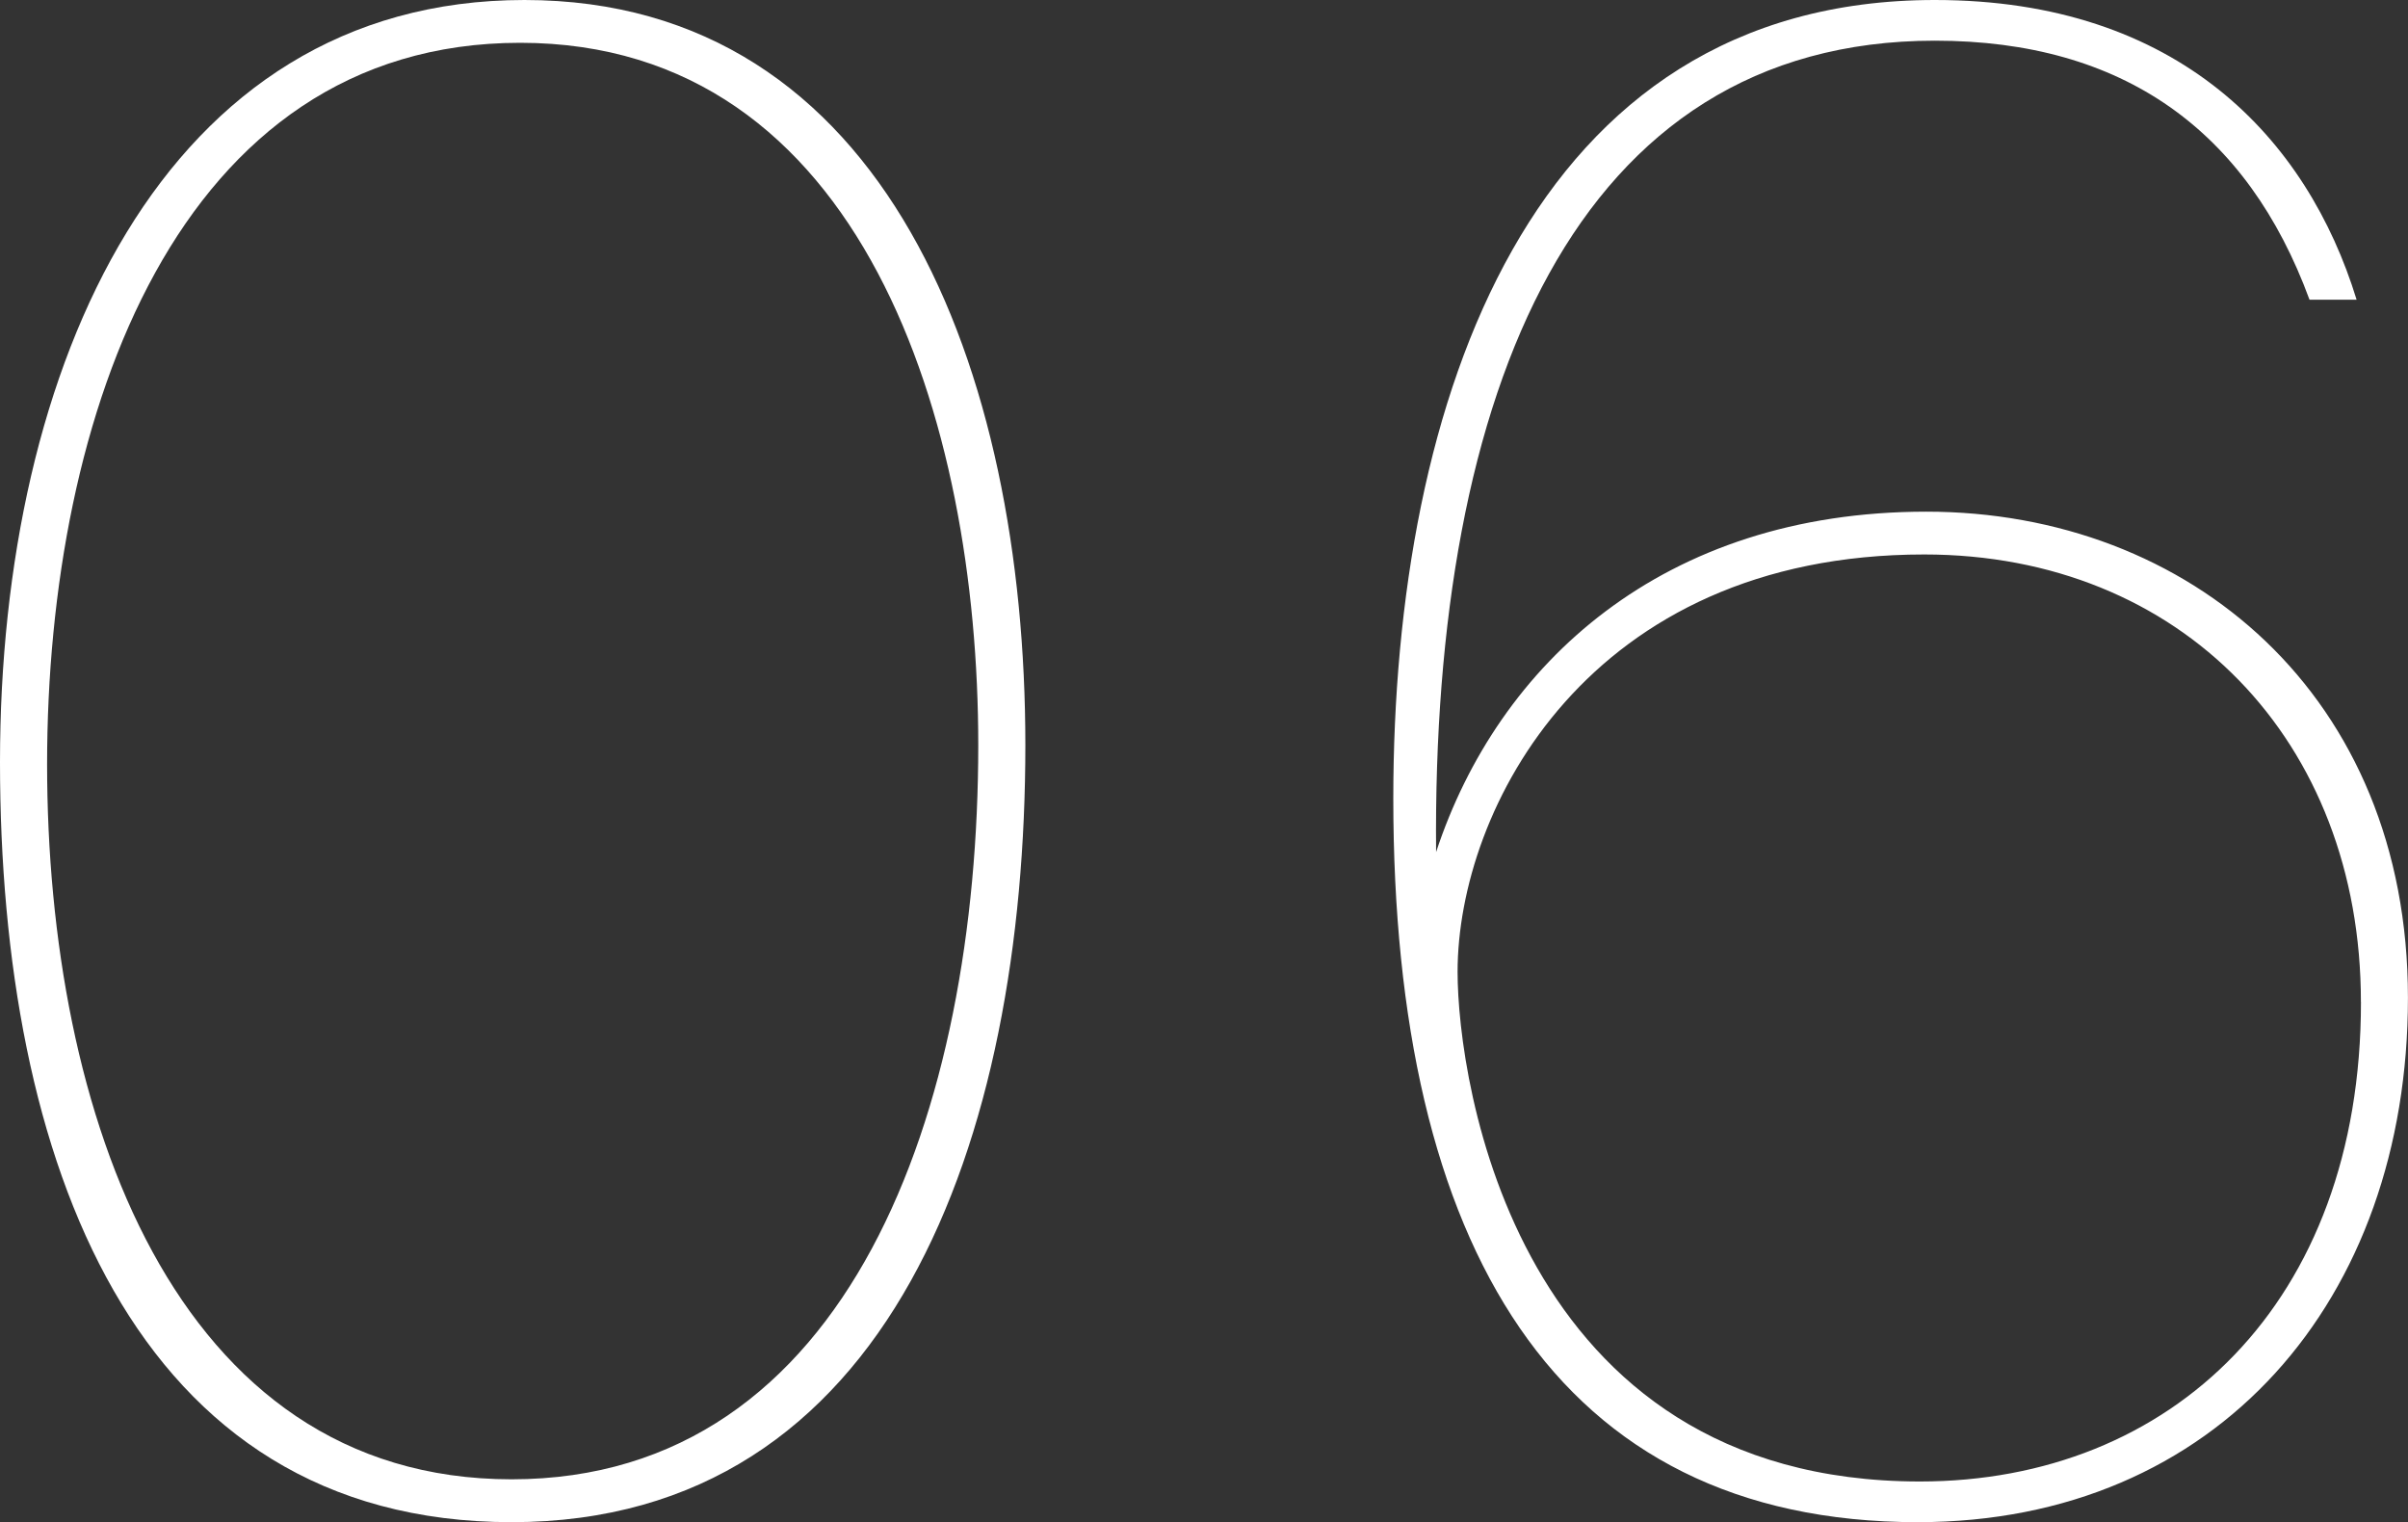 <?xml version="1.0" encoding="UTF-8"?><svg id="_イヤー_2" xmlns="http://www.w3.org/2000/svg" viewBox="0 0 431.55 272.77"><rect x="0" y="0" width="431.55" height="272.77" fill="#333333" stroke="none"/><defs><style>.cls-1{fill:#fff;}</style></defs><g id="design"><g><path class="cls-1" d="M183.76,133.51c0,70.59-24.17,139.26-92.07,139.26S0,207.55,0,136.57,29.16,0,93.99,0s89.77,66.37,89.77,133.51Zm-175.32,3.45c0,62.15,22.63,128.13,83.25,128.13s83.63-66.37,83.63-131.59c0-57.93-20.72-125.83-82.1-125.83S8.44,74.43,8.44,136.96Z"/><path class="cls-1" d="M413.9,53.71c-11.13-30.31-33.38-46.42-67.14-46.42-64.45,0-90.15,62.92-89.39,145.4,11.12-33.76,40.67-61,87.85-61s86.32,32.99,86.32,87.09-34.14,93.99-87.85,93.99c-64.83,0-93.99-49.49-93.99-129.67C249.7,71.74,274.25,0,346.76,0c43.73,0,66.75,24.94,75.58,53.71h-8.44Zm9.21,125.83c0-46.8-32.23-80.18-78.26-80.18-60.23,0-83.63,45.65-83.63,74.81,0,19.57,10.36,91.31,82.87,91.31,44.89,0,79.03-31.84,79.03-85.93Z"/></g></g></svg>
